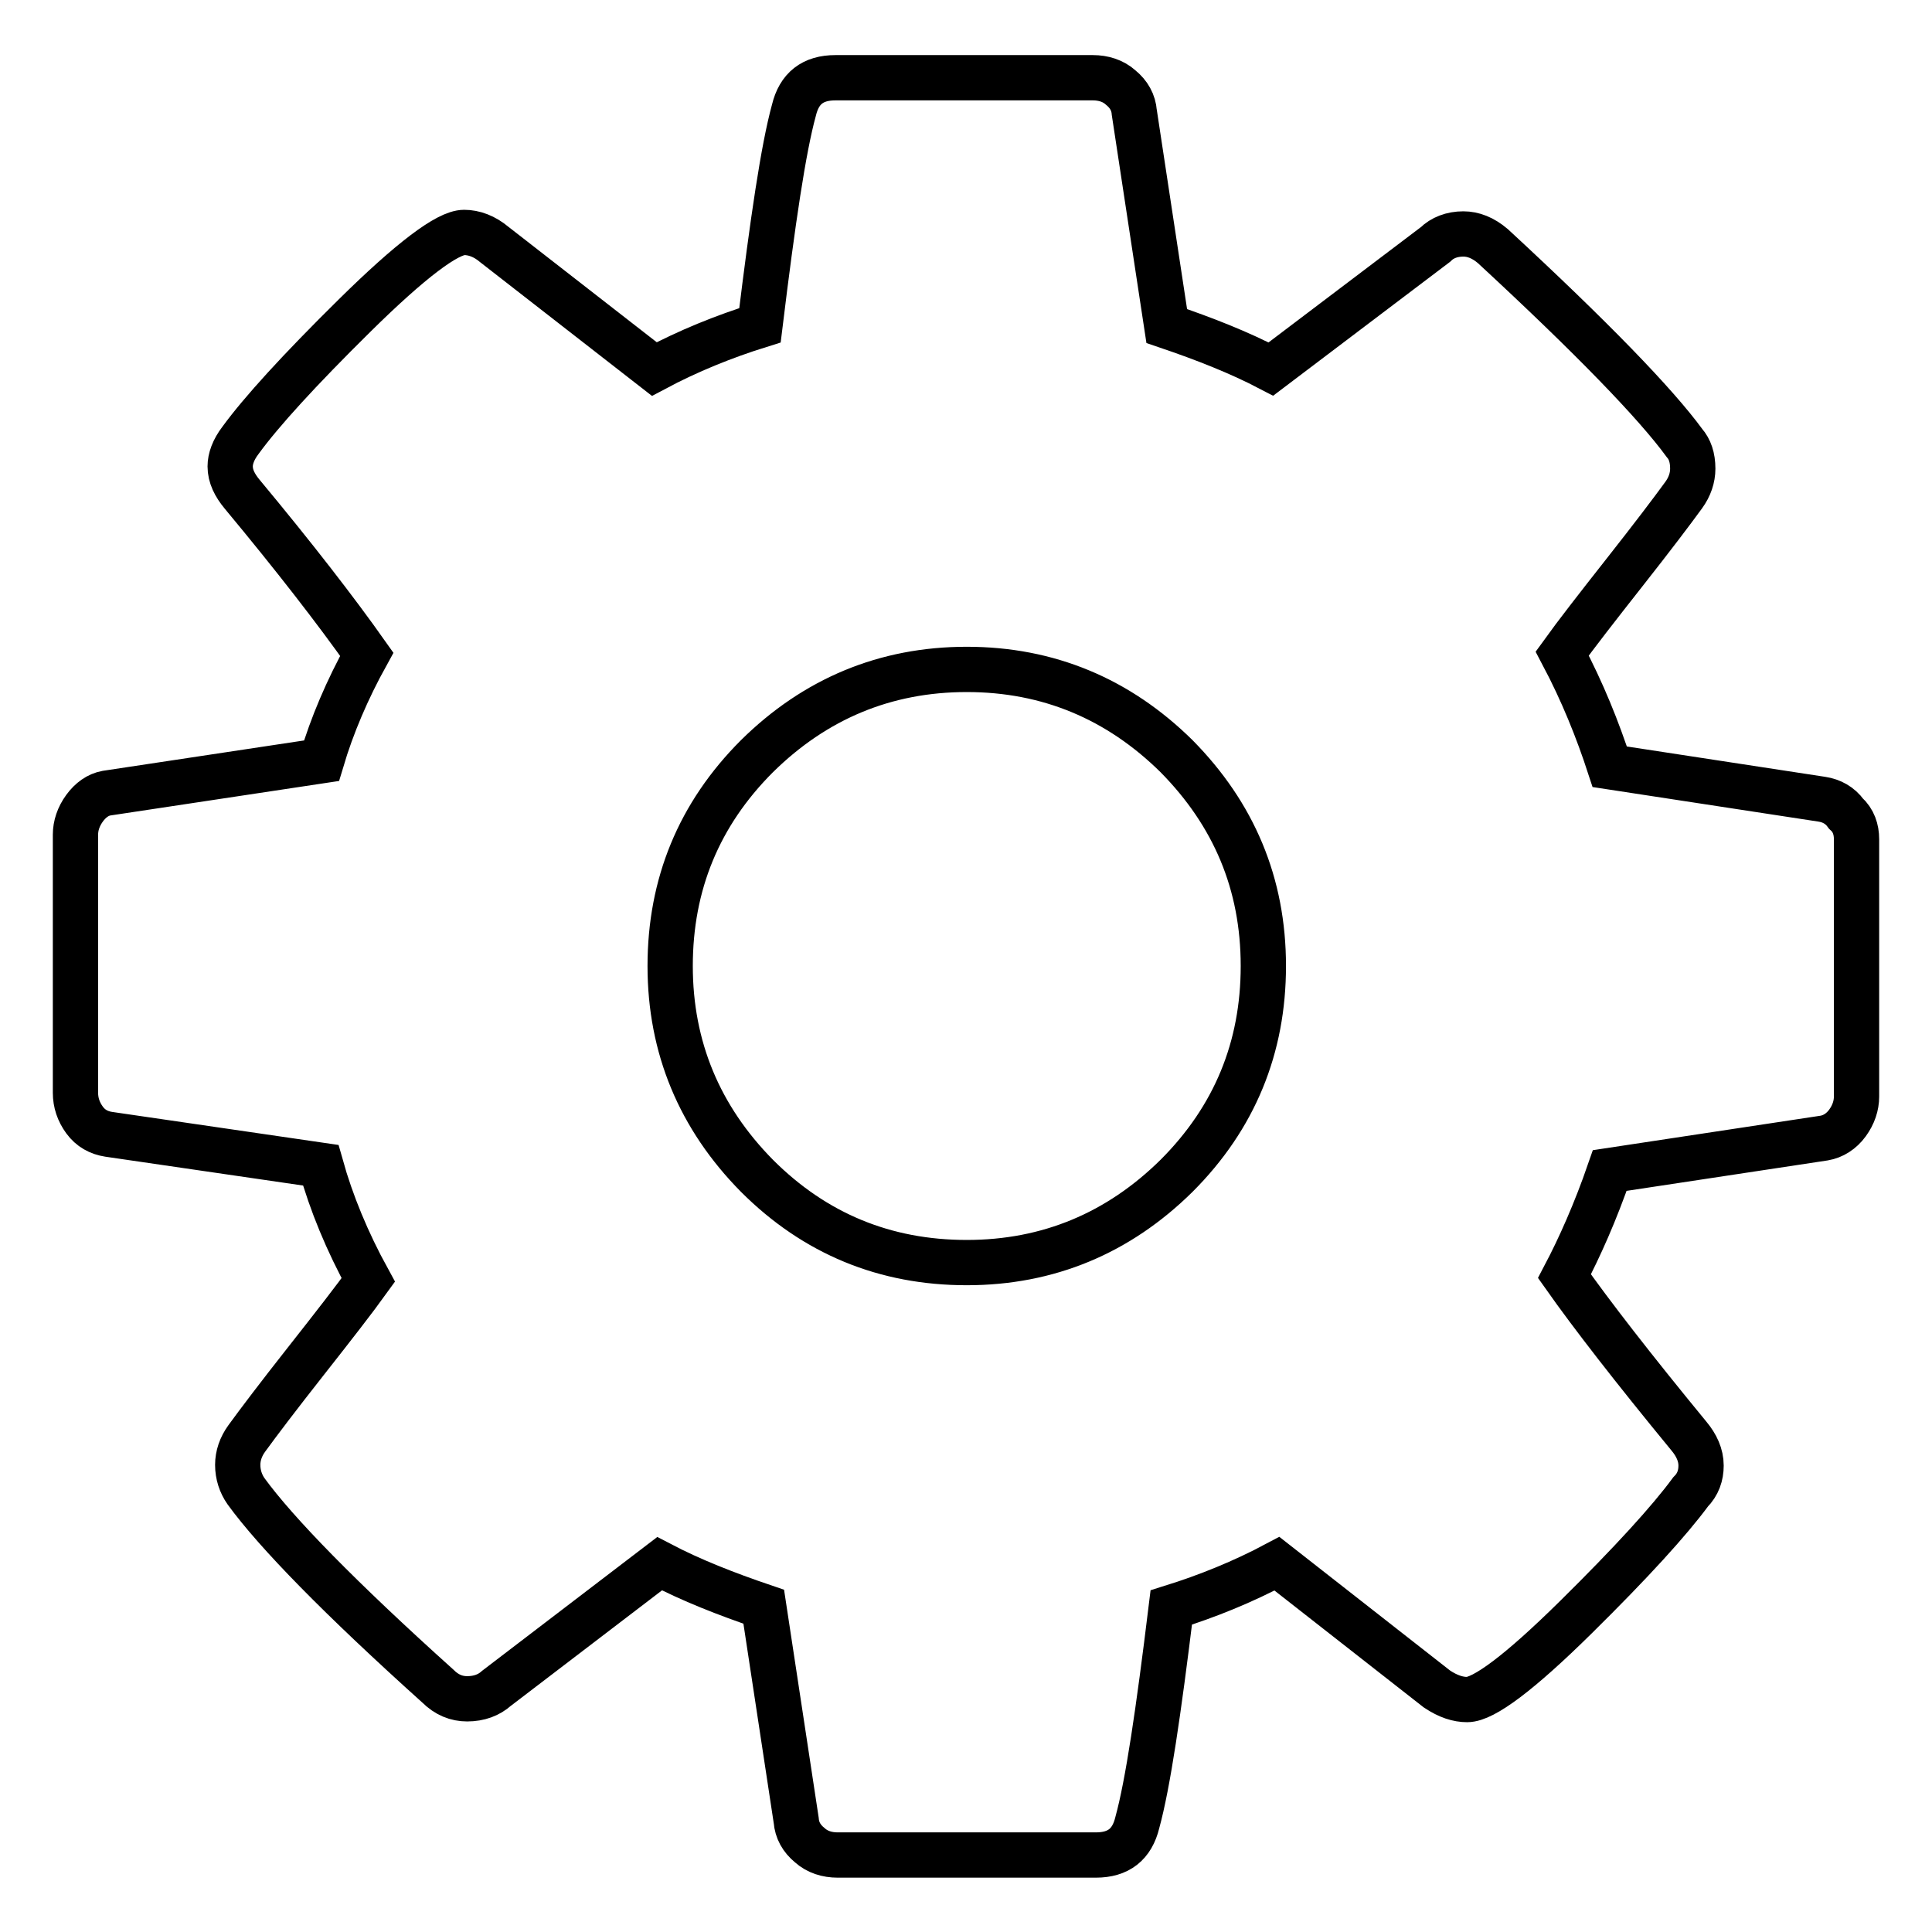 <?xml version="1.0" encoding="utf-8"?>
<!-- Svg Vector Icons : http://www.onlinewebfonts.com/icon -->
<!DOCTYPE svg PUBLIC "-//W3C//DTD SVG 1.1//EN" "http://www.w3.org/Graphics/SVG/1.1/DTD/svg11.dtd">
<svg version="1.1" xmlns="http://www.w3.org/2000/svg" xmlns:xlink="http://www.w3.org/1999/xlink" x="0px" y="0px" viewBox="0 0 256 256" enable-background="new 0 0 256 256" xml:space="preserve">
<g> <path stroke-width="6" fill-opacity="0" stroke="#000000"  d="M246,111.2v34.1c0,1.2-0.4,2.4-1.2,3.5c-0.8,1.1-1.9,1.8-3.1,2l-28.4,4.3c-1.9,5.5-4,10.2-6,14 c3.6,5.1,9.1,12.2,16.5,21.2c1,1.2,1.6,2.5,1.6,3.9c0,1.3-0.4,2.5-1.4,3.5c-2.8,3.8-7.8,9.3-15.2,16.6 c-7.4,7.3-12.2,10.9-14.4,10.9c-1.2,0-2.5-0.4-4-1.4l-21.2-16.6c-4.5,2.4-9.2,4.3-14,5.8c-1.7,13.9-3.1,23.4-4.5,28.5 c-0.7,2.9-2.5,4.3-5.5,4.3H111c-1.4,0-2.7-0.4-3.7-1.3c-1.1-0.9-1.7-2-1.8-3.3l-4.3-28.3c-5-1.7-9.6-3.5-13.8-5.7l-21.6,16.5 c-1,0.9-2.3,1.4-3.9,1.4c-1.4,0-2.7-0.5-3.9-1.7c-12.9-11.6-21.4-20.3-25.4-25.8c-0.7-1-1.1-2.2-1.1-3.5c0-1.2,0.4-2.4,1.2-3.5 c1.6-2.2,4.1-5.5,7.8-10.2c3.7-4.7,6.5-8.3,8.3-10.8c-2.8-5.1-4.9-10.2-6.3-15.2l-28.1-4.1c-1.3-0.2-2.4-0.8-3.2-1.9 c-0.8-1.1-1.2-2.3-1.2-3.6v-34.2c0-1.2,0.4-2.4,1.2-3.5c0.8-1.1,1.8-1.8,2.9-2l28.5-4.3c1.4-4.7,3.4-9.4,6-14.1 c-4.1-5.8-9.6-12.9-16.5-21.2c-1-1.2-1.6-2.4-1.6-3.7c0-1,0.4-2.2,1.4-3.5c2.7-3.7,7.7-9.2,15.1-16.5s12.3-11,14.5-11 c1.3,0,2.7,0.5,4,1.6l21.2,16.5c4.5-2.4,9.2-4.3,14-5.8c1.7-13.9,3.1-23.4,4.5-28.5c0.7-2.9,2.5-4.3,5.5-4.3h34.1 c1.4,0,2.7,0.4,3.7,1.3c1.1,0.9,1.7,2,1.8,3.3l4.3,28.3c5,1.7,9.6,3.5,13.8,5.7l21.8-16.5c0.9-0.9,2.2-1.4,3.7-1.4 c1.3,0,2.6,0.5,3.9,1.6c13.2,12.2,21.6,20.9,25.4,26.1c0.7,0.8,1.1,1.9,1.1,3.4c0,1.2-0.4,2.4-1.2,3.5c-1.6,2.2-4.1,5.5-7.8,10.2 c-3.7,4.7-6.5,8.3-8.3,10.8c2.7,5.1,4.7,10.1,6.3,15l28.1,4.3c1.3,0.2,2.4,0.8,3.2,1.9C245.6,108.7,246,109.9,246,111.2L246,111.2z  M155.9,155.8c7.7-7.7,11.5-17,11.5-27.8c0-10.9-3.9-20.1-11.5-27.8c-7.7-7.6-17-11.5-27.8-11.5s-20.1,3.9-27.8,11.5 c-7.7,7.7-11.5,17-11.5,27.8s3.9,20.1,11.5,27.8c7.7,7.7,17,11.5,27.8,11.5C138.9,167.3,148.2,163.4,155.9,155.8z"/></g>
</svg>